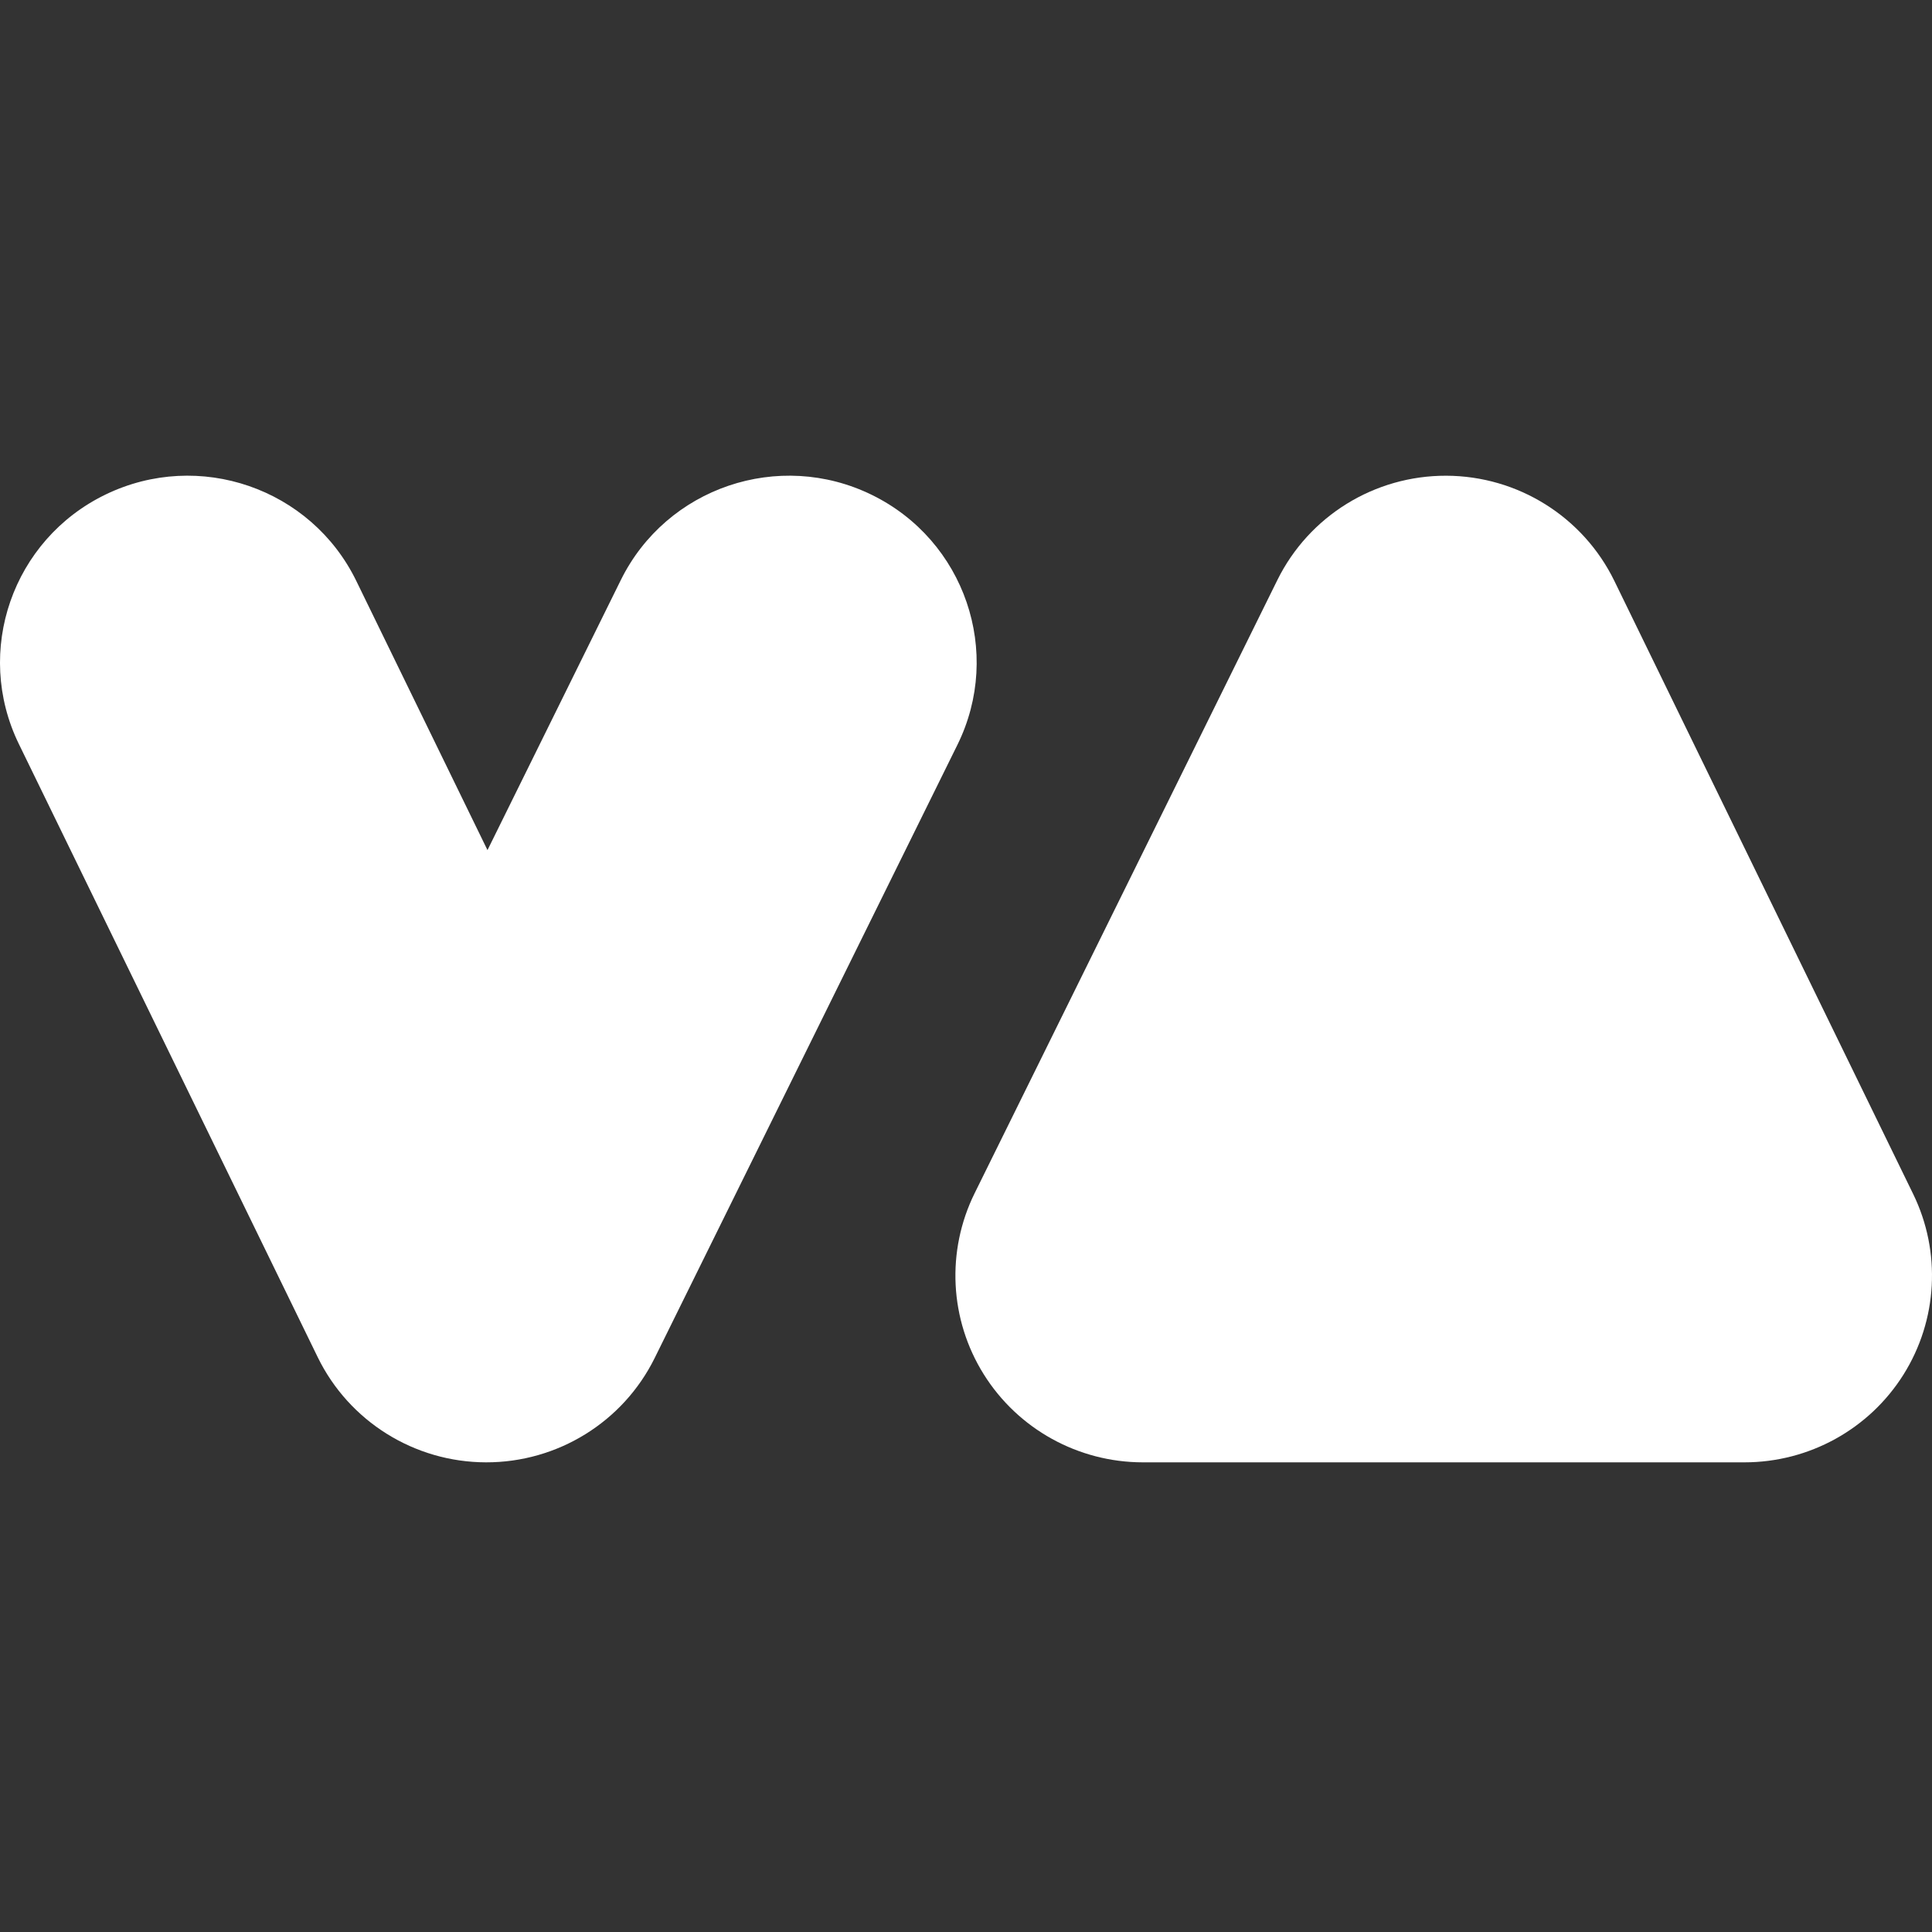 <svg width="264" height="264" viewBox="0 0 264 264" fill="none" xmlns="http://www.w3.org/2000/svg">
<rect x="0" y="0" width="264" height="264" fill="#333333" stroke="none"/>
<g clip-path="url(#clip0_2276_179)">
<path d="M48.686 79.382C42.506 66.703 27.175 61.413 14.443 67.567C1.71 73.721 -3.602 88.988 2.578 101.667L43.41 185.446C47.686 194.218 56.608 199.798 66.399 199.823C76.191 199.847 85.141 194.313 89.461 185.563L130.824 101.784C137.068 89.136 131.835 73.842 119.134 67.624C106.433 61.406 91.075 66.618 84.831 79.265L66.613 116.165L48.686 79.382Z" fill="white"/>
<path d="M220.596 79.382C216.32 70.61 207.398 65.031 197.607 65.006C187.816 64.981 178.865 70.515 174.545 79.265L133.182 163.045C129.277 170.954 129.747 180.311 134.425 187.792C139.103 195.274 147.328 199.823 156.179 199.823H238.375C247.202 199.823 255.408 195.298 260.094 187.848C264.778 180.397 265.283 171.069 261.428 163.161L220.596 79.382Z" fill="white"/>
</g>
<defs>
<clipPath id="clip0_2276_179">
<rect width="264" height="264" fill="white"/>
</clipPath>
</defs>
</svg>
